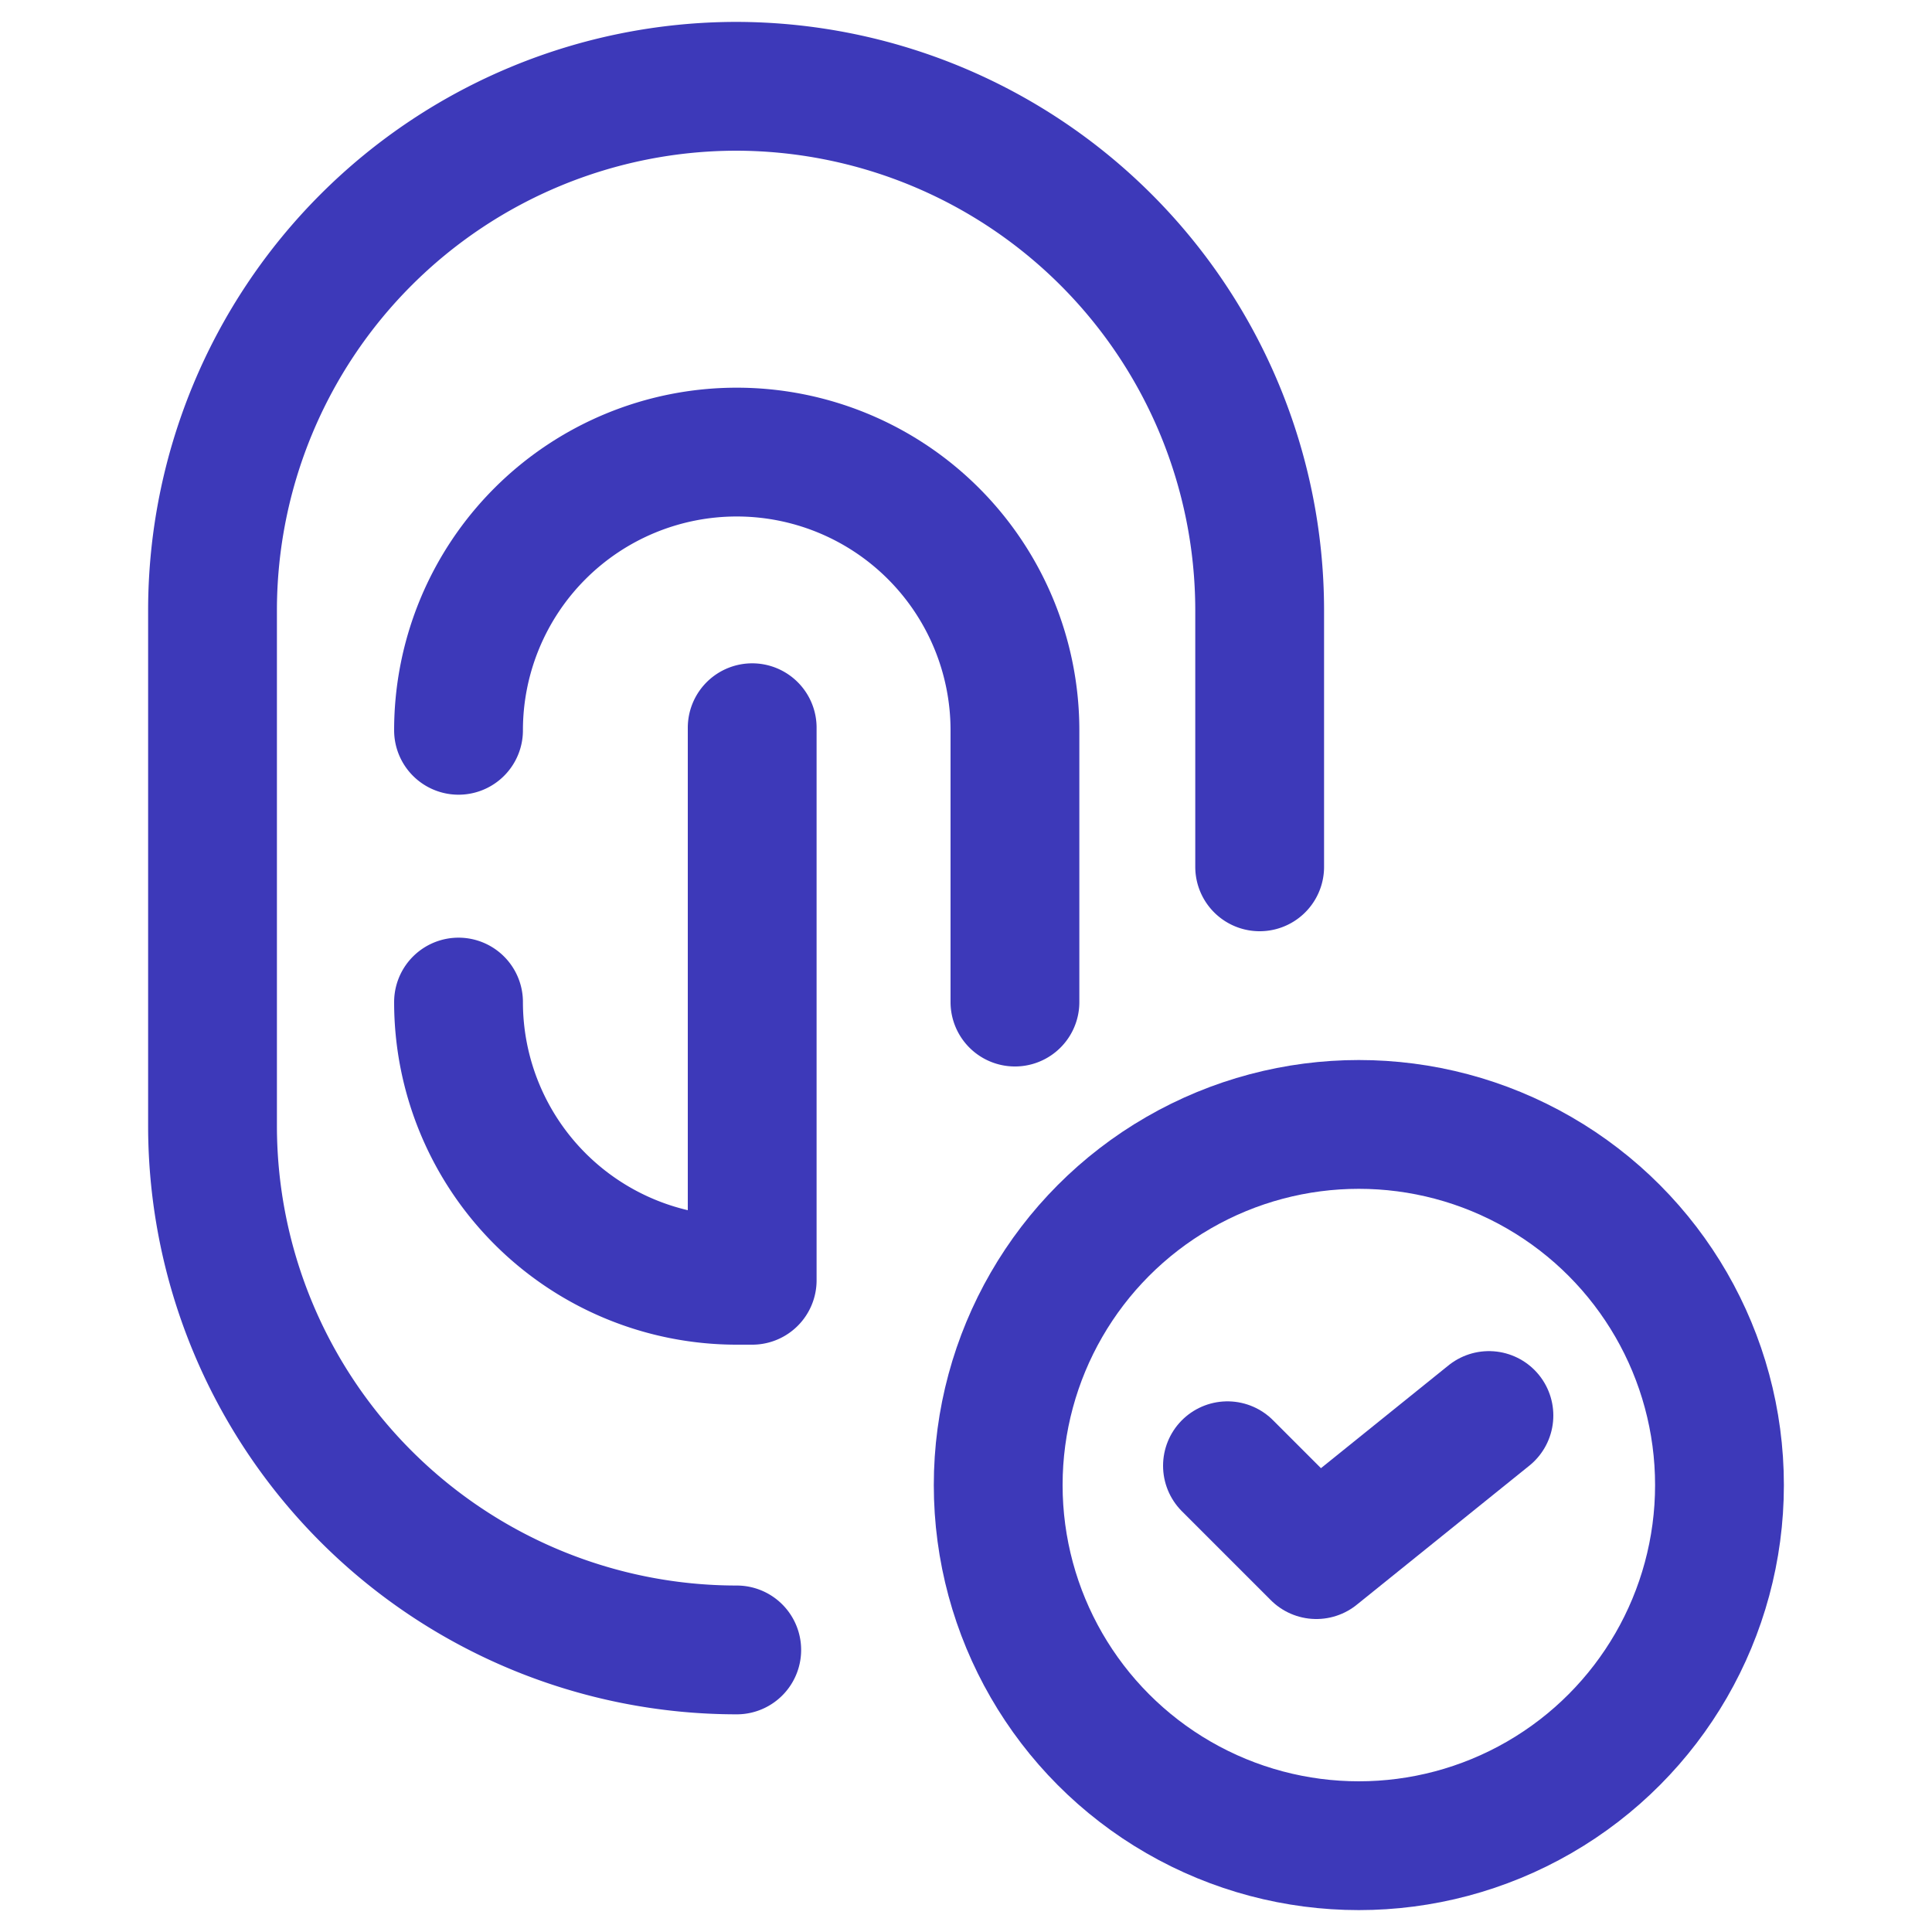 <svg xmlns="http://www.w3.org/2000/svg" viewBox="0 0 15 15"><defs><style>.cls-1,.cls-2{fill:none;stroke:#3d39b9;stroke-linecap:round;stroke-linejoin:round;}.cls-2{fill-rule:evenodd;}</style></defs><title>Dashboard Icons 4</title><g id="Layer_1" data-name="Layer 1"><path class="cls-1" d="M9.78,6.73v-2A4.07,4.07,0,0,0,5.72.67h0A4.07,4.07,0,0,0,1.65,4.74v4a4.07,4.07,0,0,0,4.07,4.07"/><path class="cls-1" d="M3.56,7.78A2.16,2.16,0,0,0,5.72,9.94h.12V5.65"/><path class="cls-1" d="M3.56,5.67A2.16,2.16,0,0,1,5.72,3.51h0A2.16,2.16,0,0,1,7.88,5.67V7.78"/><circle class="cls-1" cx="10.55" cy="11.53" r="2.8"/><polyline class="cls-2" points="9.53 11.38 10.22 12.07 11.56 10.99"/></g></svg>